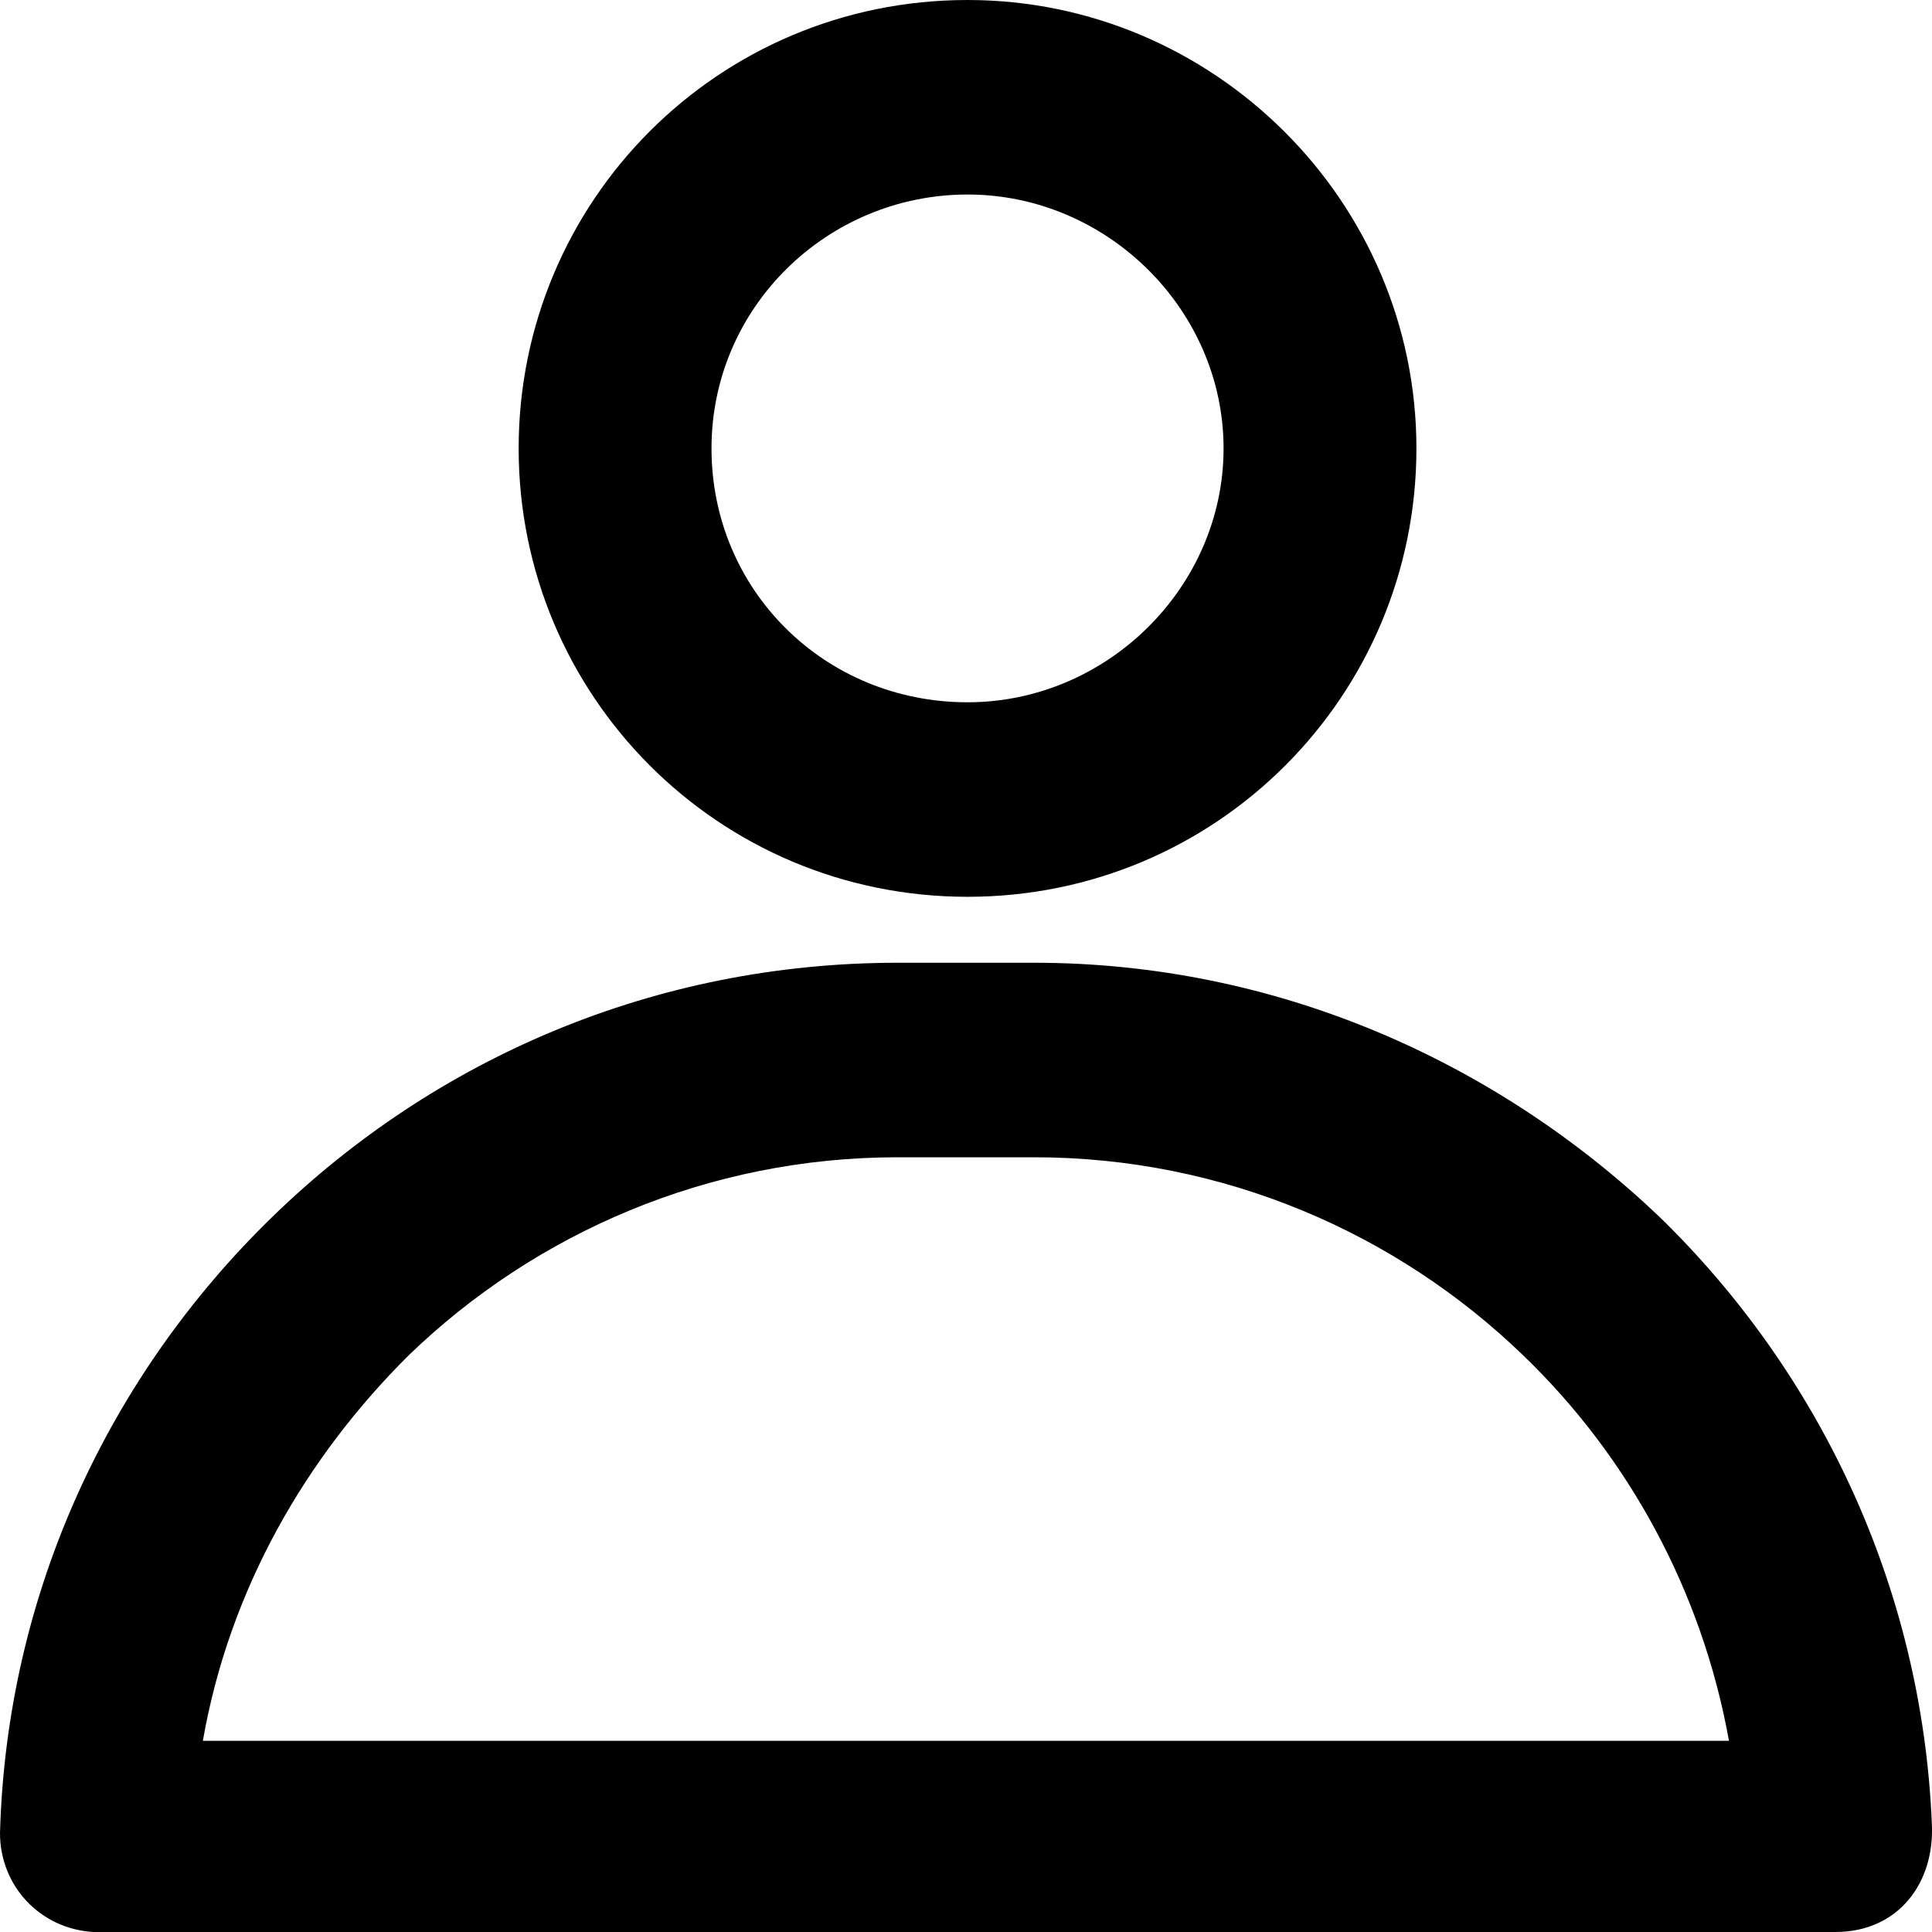 <svg width="22" height="22" viewBox="0 0 22 22" fill="none" xmlns="http://www.w3.org/2000/svg">
<g id="User">
<path id="Vector" d="M19.688 19.823C19.385 18.133 18.552 16.594 17.341 15.43C15.902 14.041 13.933 13.178 11.775 13.178H10.223C8.065 13.178 6.096 14.041 4.657 15.43C3.483 16.594 2.612 18.096 2.31 19.823H19.688ZM11.018 0C13.819 0 16.129 2.29 16.129 5.106C16.129 7.921 13.857 10.212 11.018 10.212C8.178 10.212 5.906 7.921 5.906 5.106C5.906 2.29 8.178 0 11.018 0ZM11.018 2.215C9.428 2.215 8.102 3.491 8.102 5.106C8.102 6.72 9.39 7.997 11.018 7.997C12.608 7.997 13.933 6.683 13.933 5.106C13.933 3.529 12.608 2.215 11.018 2.215ZM18.893 13.853C20.71 15.618 21.884 18.058 21.998 20.761C22.035 21.437 21.619 22 20.9 22H1.06C0.454 21.962 0 21.474 0 20.874C0.076 18.133 1.249 15.655 3.105 13.853C4.96 12.051 7.459 10.963 10.223 10.963H11.775C14.539 10.963 17.038 12.089 18.893 13.853Z" fill="black"/>
</g>
</svg>
